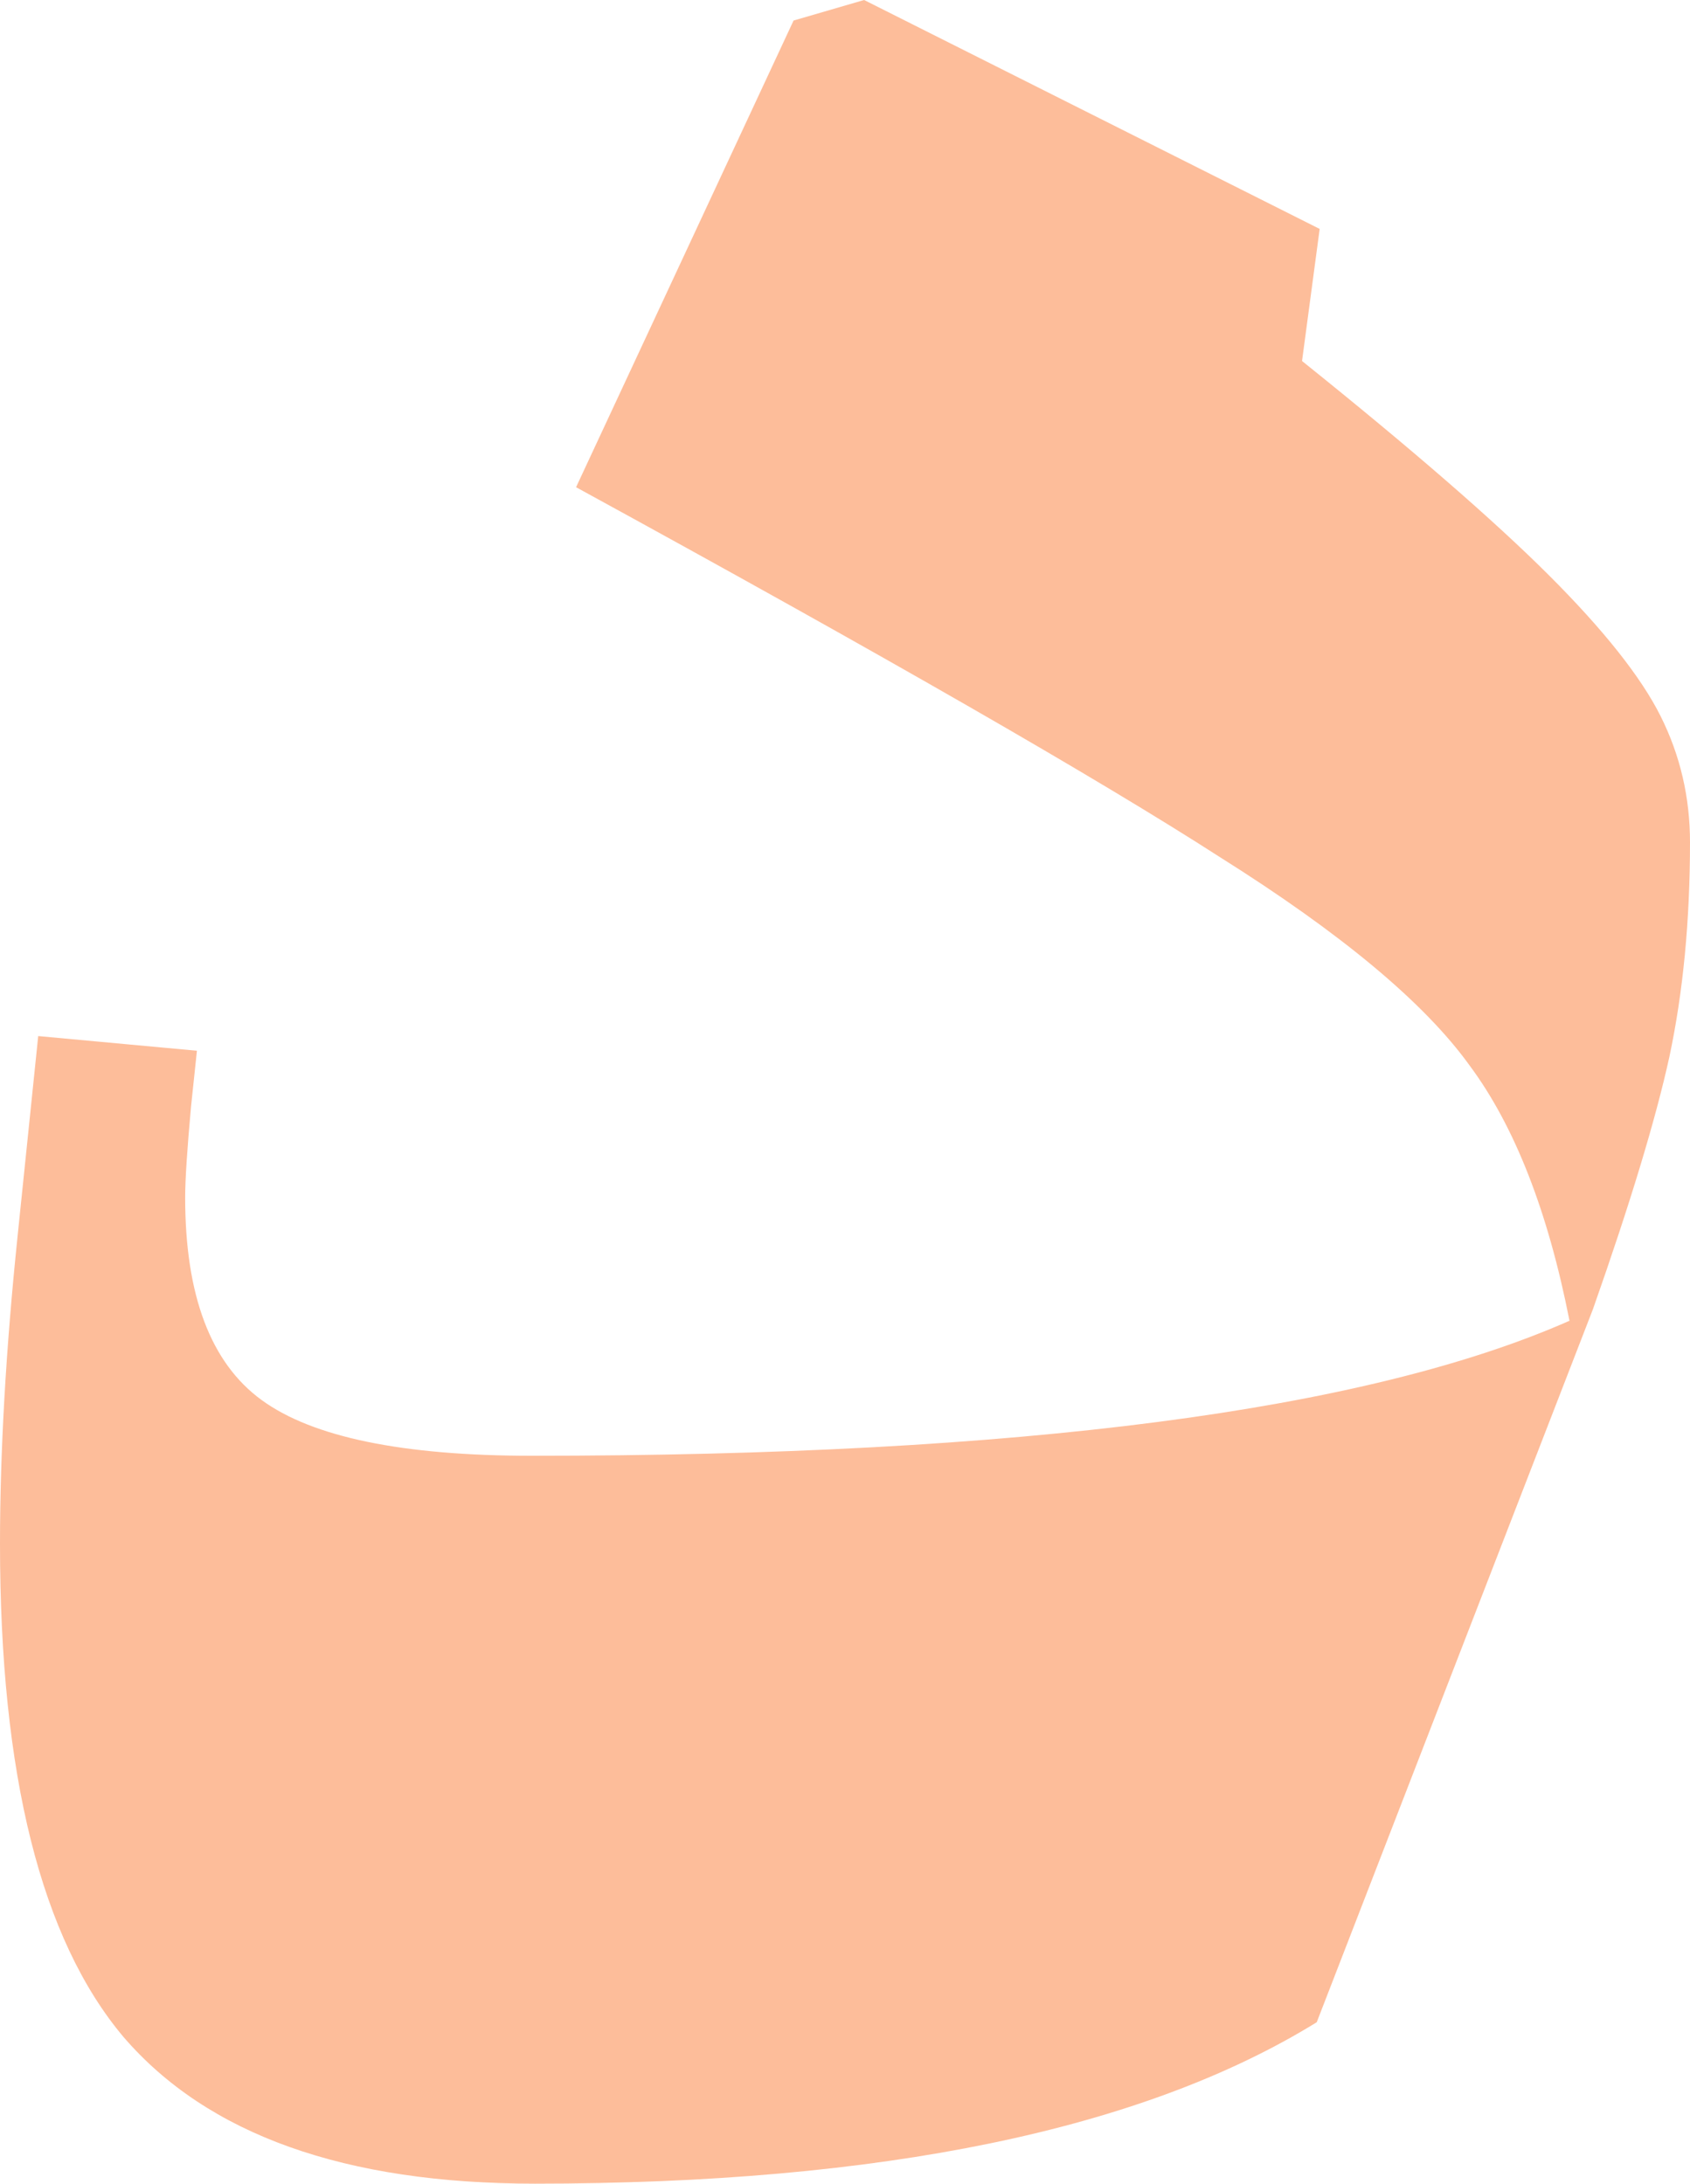 <svg width="305" height="394" viewBox="0 0 305 394" fill="none" xmlns="http://www.w3.org/2000/svg">
<g clip-path="url(#clip0_2299_48)">
<path d="M96.009 262.666C184.061 262.666 246.475 254.547 283.252 238.306C279.362 218.536 273.351 203.178 265.217 192.234C257.084 180.937 242.055 168.403 220.131 154.634C198.206 140.513 159.484 118.271 103.965 87.908L143.217 3.707L155.948 0L238.165 41.306L234.983 65.137C254.786 81.024 269.638 93.91 279.539 103.795C289.44 113.681 296.16 122.154 299.695 129.215C303.232 136.276 305 143.866 305 151.987C305 166.108 303.762 178.995 301.287 190.645C298.812 201.942 294.214 217.124 287.495 236.189L237.635 364.874C206.162 384.291 159.131 394 96.539 394C62.238 394 37.484 385.174 22.278 367.521C7.426 349.869 0 320.213 0 278.553C0 261.961 1.061 243.426 3.183 222.949L6.896 186.939L35.539 189.586L34.478 199.648C33.771 207.415 33.417 212.887 33.417 216.065C33.417 233.717 38.014 245.897 47.209 252.605C56.403 259.313 72.67 262.666 96.009 262.666Z" fill="#FDBD9A"/>
</g>
<defs>
<clipPath id="clip0_2299_48">
<rect width="305" height="394" fill="white"/>
</clipPath>
</defs>
</svg>
